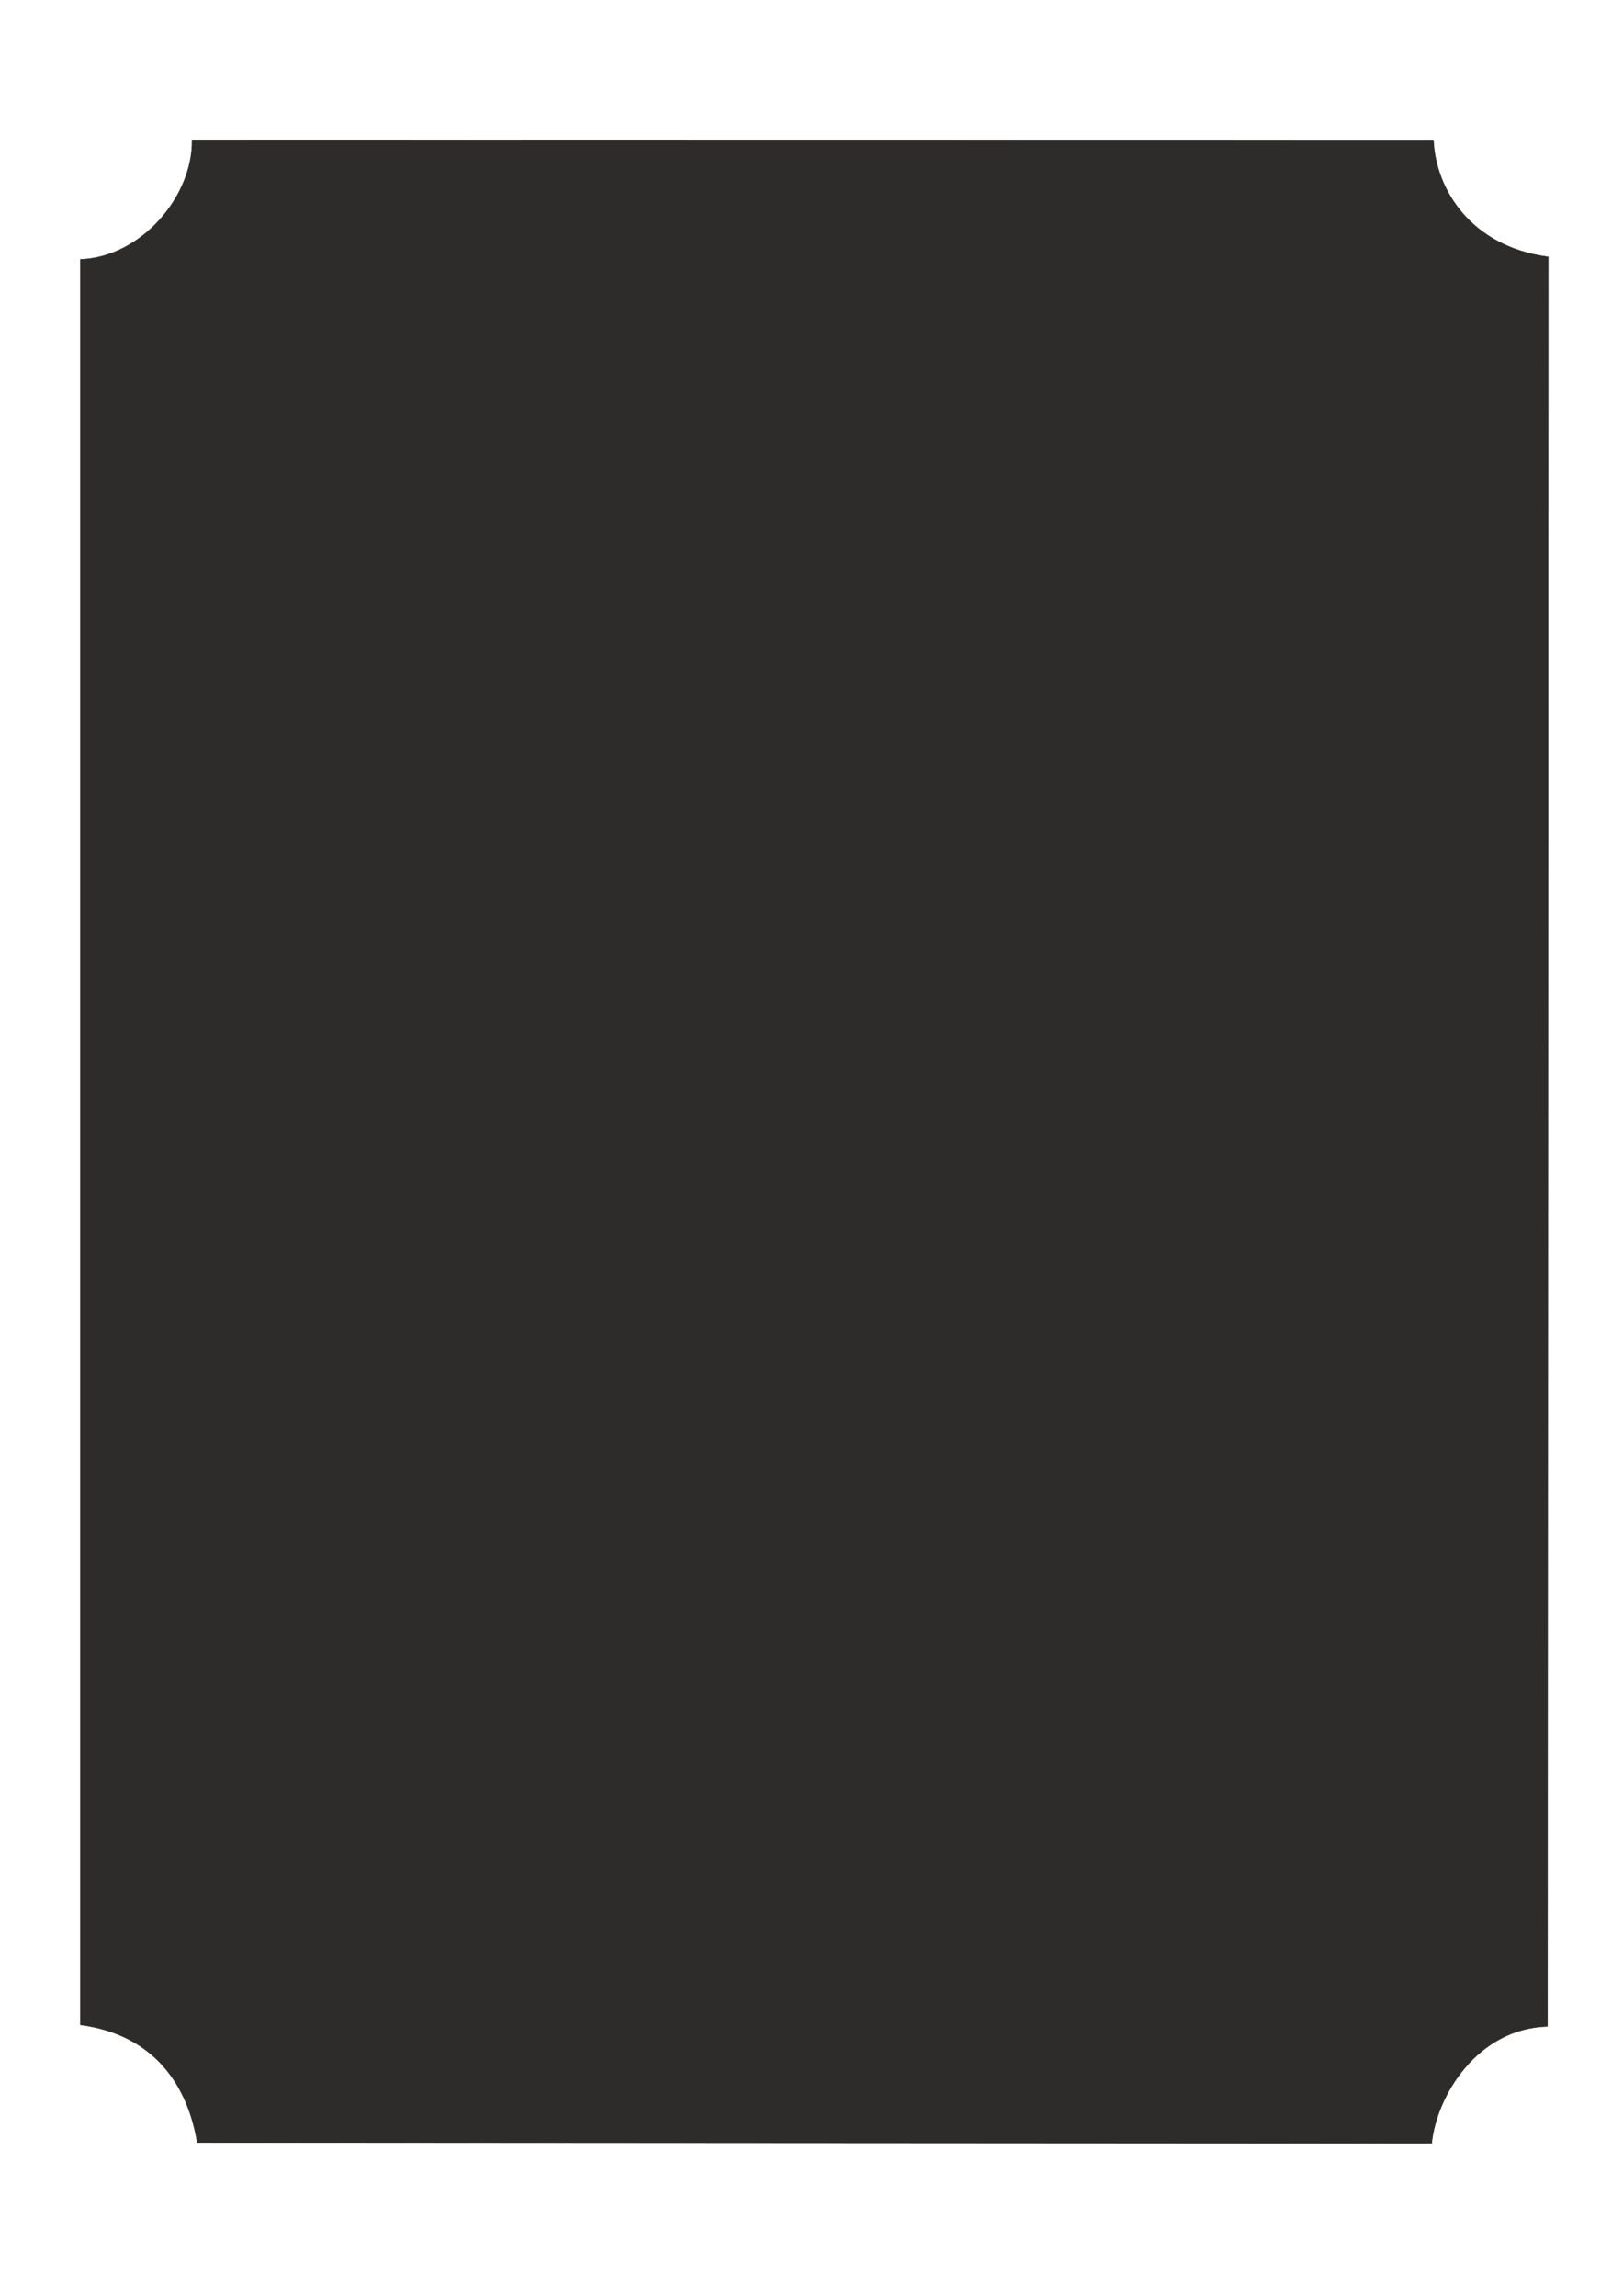 <?xml version="1.0" encoding="utf-8"?>
<!-- Created by UniConvertor 2.0rc4 (https://sk1project.net/) -->
<svg xmlns="http://www.w3.org/2000/svg" height="841.89pt" viewBox="0 0 595.276 841.89" width="595.276pt" version="1.1" xmlns:xlink="http://www.w3.org/1999/xlink" id="aeaa658f-f60a-11ea-940d-dcc15c148e23">

<g>
	<path style="stroke-linejoin:round;stroke:#2d2c2b;stroke-linecap:round;stroke-miterlimit:10.433;stroke-width:0.216;fill:#2d2c2b;" d="M 54.062,124.593 L 54.062,713.049 C 79.118,716.433 90.566,735.081 93.662,753.585 L 504.566,752.577 C 506.222,736.593 519.902,714.273 543.23,713.625 L 543.446,123.657 C 517.814,120.345 505.862,101.337 505.142,84.705 L 91.286,84.633 C 91.574,103.569 74.294,123.801 54.062,124.593 L 54.062,124.593 Z M 29.51,95.145 L 29.51,742.497 C 57.086,746.169 68.966,765.249 72.35,785.625 L 525.086,785.913 C 526.886,768.345 541.934,743.793 567.566,743.073 L 567.854,94.209 C 539.63,90.537 526.526,69.657 525.734,51.369 L 70.478,51.297 C 70.766,72.105 51.758,94.353 29.51,95.145 L 29.51,95.145 Z" />
</g>
</svg>
